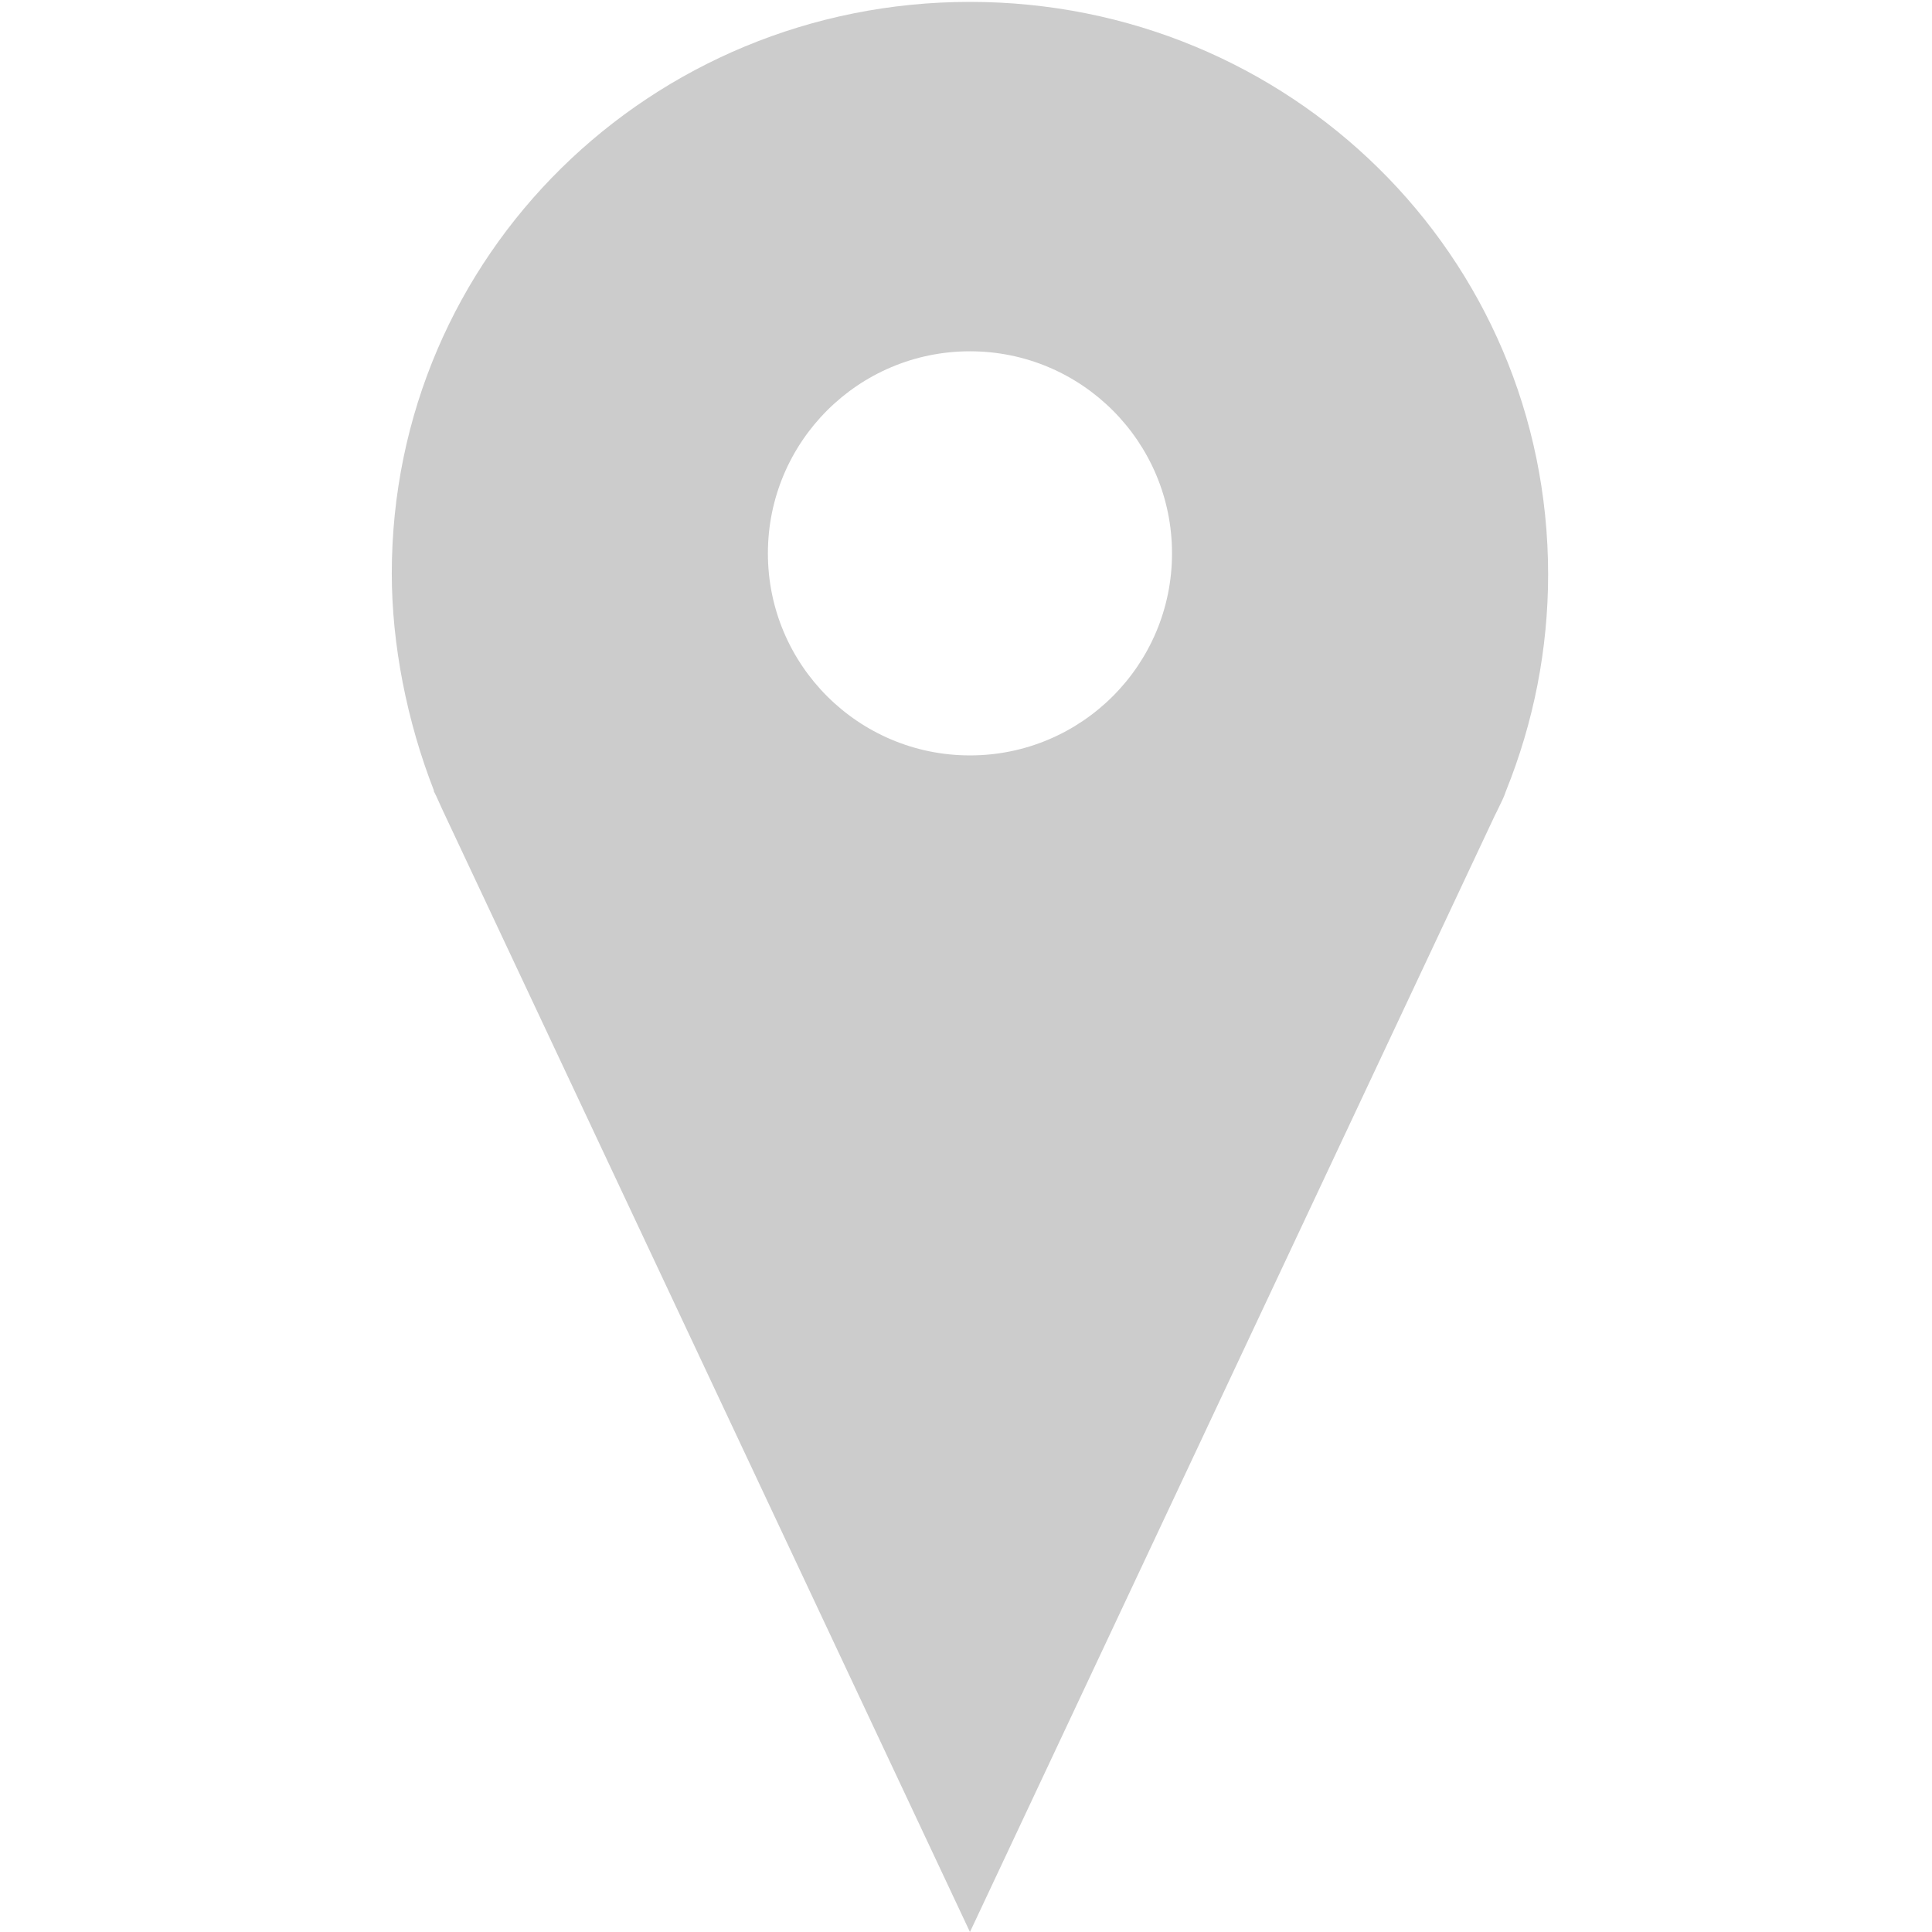<?xml version="1.0" encoding="utf-8"?>
<!-- Generator: Adobe Illustrator 16.0.0, SVG Export Plug-In . SVG Version: 6.00 Build 0)  -->
<!DOCTYPE svg PUBLIC "-//W3C//DTD SVG 1.1//EN" "http://www.w3.org/Graphics/SVG/1.1/DTD/svg11.dtd">
<svg version="1.1" id="Layer_1" xmlns="http://www.w3.org/2000/svg" xmlns:xlink="http://www.w3.org/1999/xlink" x="0px" y="0px"
	 width="512px" height="512px" viewBox="0 0 512 512" enable-background="new 0 0 512 512" xml:space="preserve">
<g>
	<path fill="#CCCCCC" d="M257.049,0.5c-84.489,0-153.222,67.021-153.222,151.509c0,18.724,3.996,39.162,11.189,57.543h-0.114
		l0.684,1.37c0.571,1.256,1.142,2.512,1.713,3.769L257.049,512l139.063-295.825l0.685-1.37c0.57-1.256,1.256-2.512,1.828-3.883
		l0.455-1.255c7.422-18.382,11.189-37.792,11.189-57.43C410.27,67.521,341.537,0.5,257.049,0.5z M257.049,200.19
		c-29.572,0-53.549-23.977-53.549-53.548c0-29.571,23.977-53.547,53.549-53.547c29.57,0,53.547,23.977,53.547,53.547
		C310.596,176.214,286.619,200.19,257.049,200.19z"/>
</g>
</svg>
